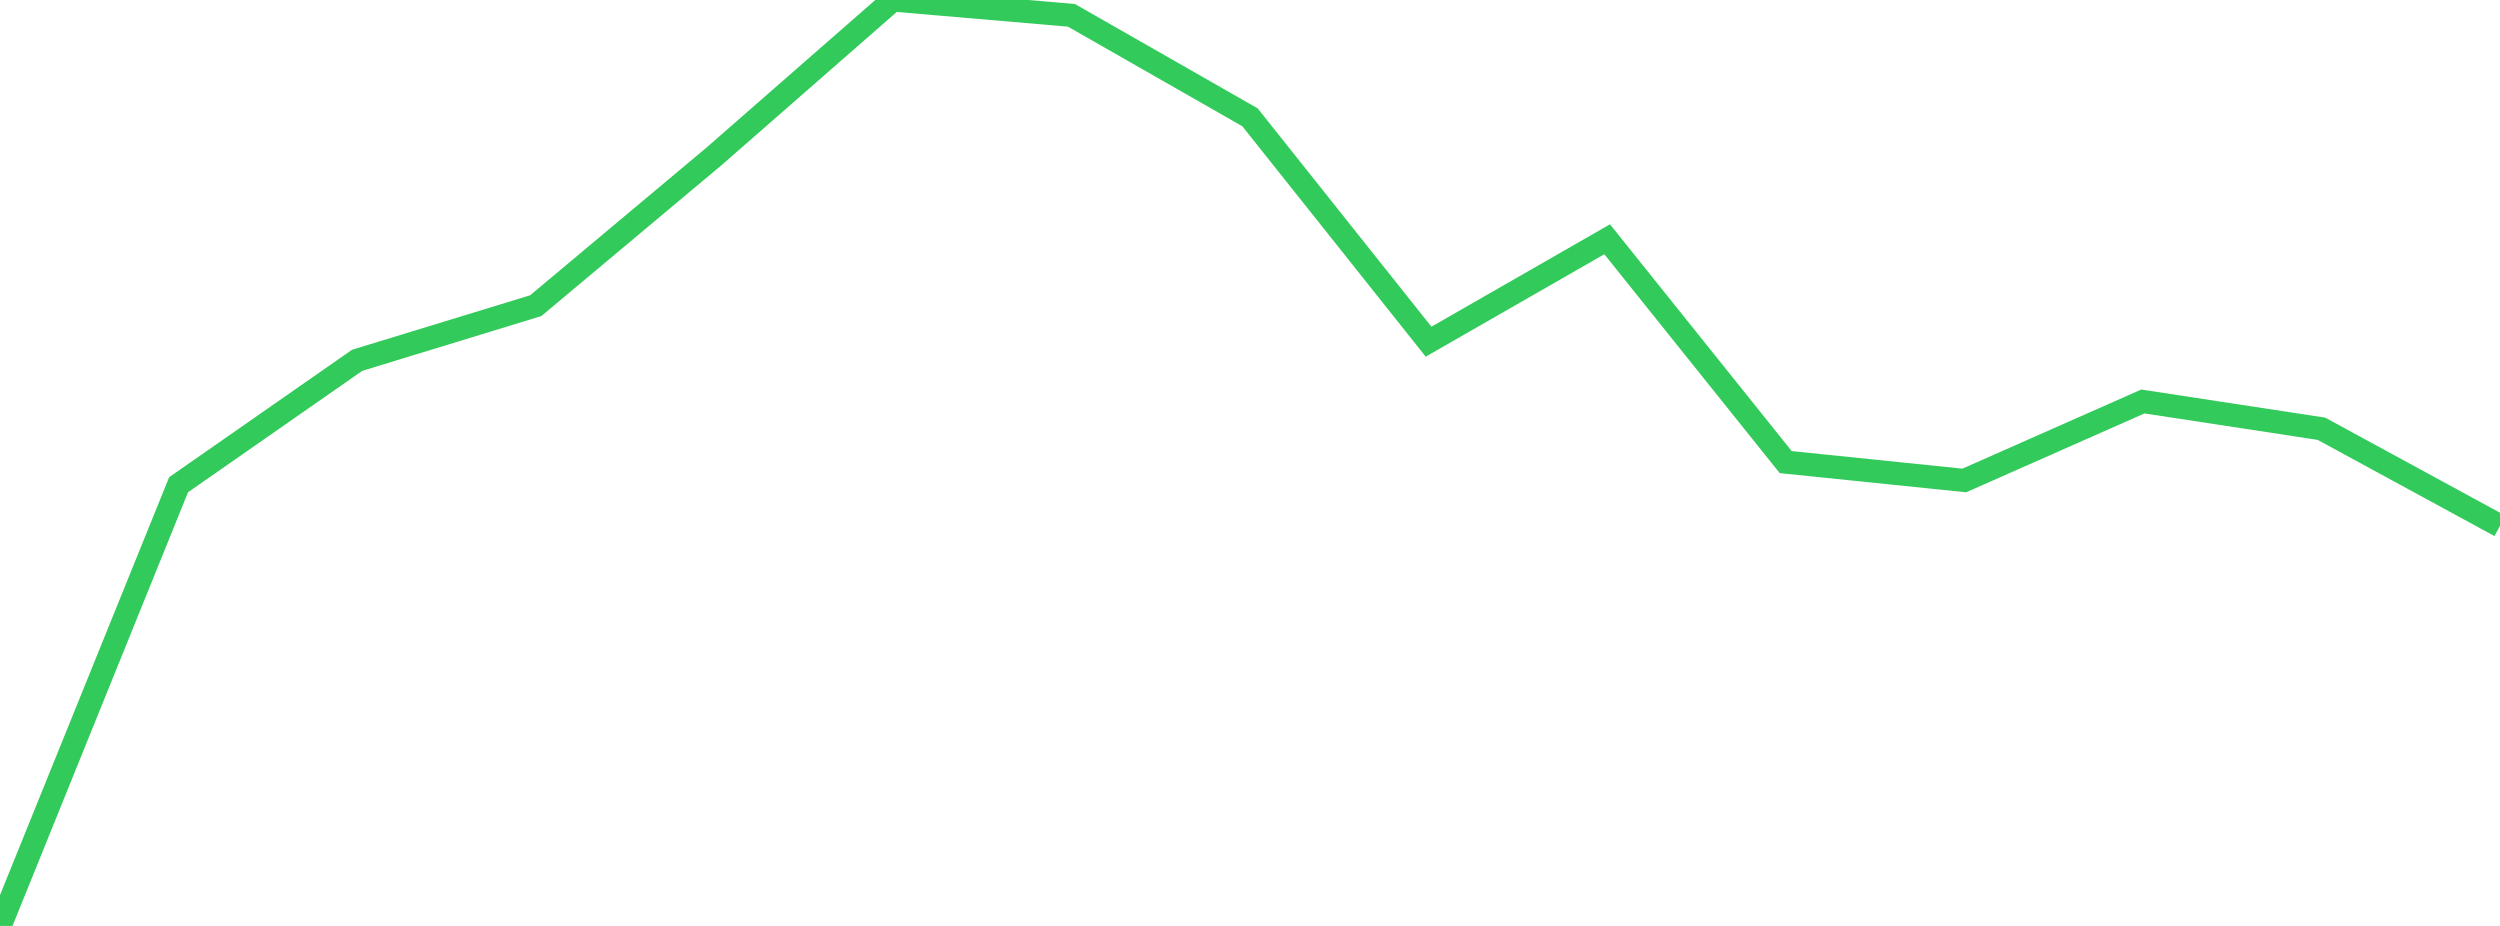 <?xml version="1.0" standalone="no"?>
<!DOCTYPE svg PUBLIC "-//W3C//DTD SVG 1.1//EN" "http://www.w3.org/Graphics/SVG/1.1/DTD/svg11.dtd">

<svg width="135" height="50" viewBox="0 0 135 50" preserveAspectRatio="none" 
  xmlns="http://www.w3.org/2000/svg"
  xmlns:xlink="http://www.w3.org/1999/xlink">


<polyline points="0.0, 50.0 9.643, 26.176 19.286, 19.456 28.929, 16.507 38.571, 8.432 48.214, 0.0 57.857, 0.828 67.5, 6.335 77.143, 18.451 86.786, 12.921 96.429, 24.954 106.071, 25.945 115.714, 21.68 125.357, 23.153 135.0, 28.399" fill="none" stroke="#32ca5b" stroke-width="1.25"/>

</svg>